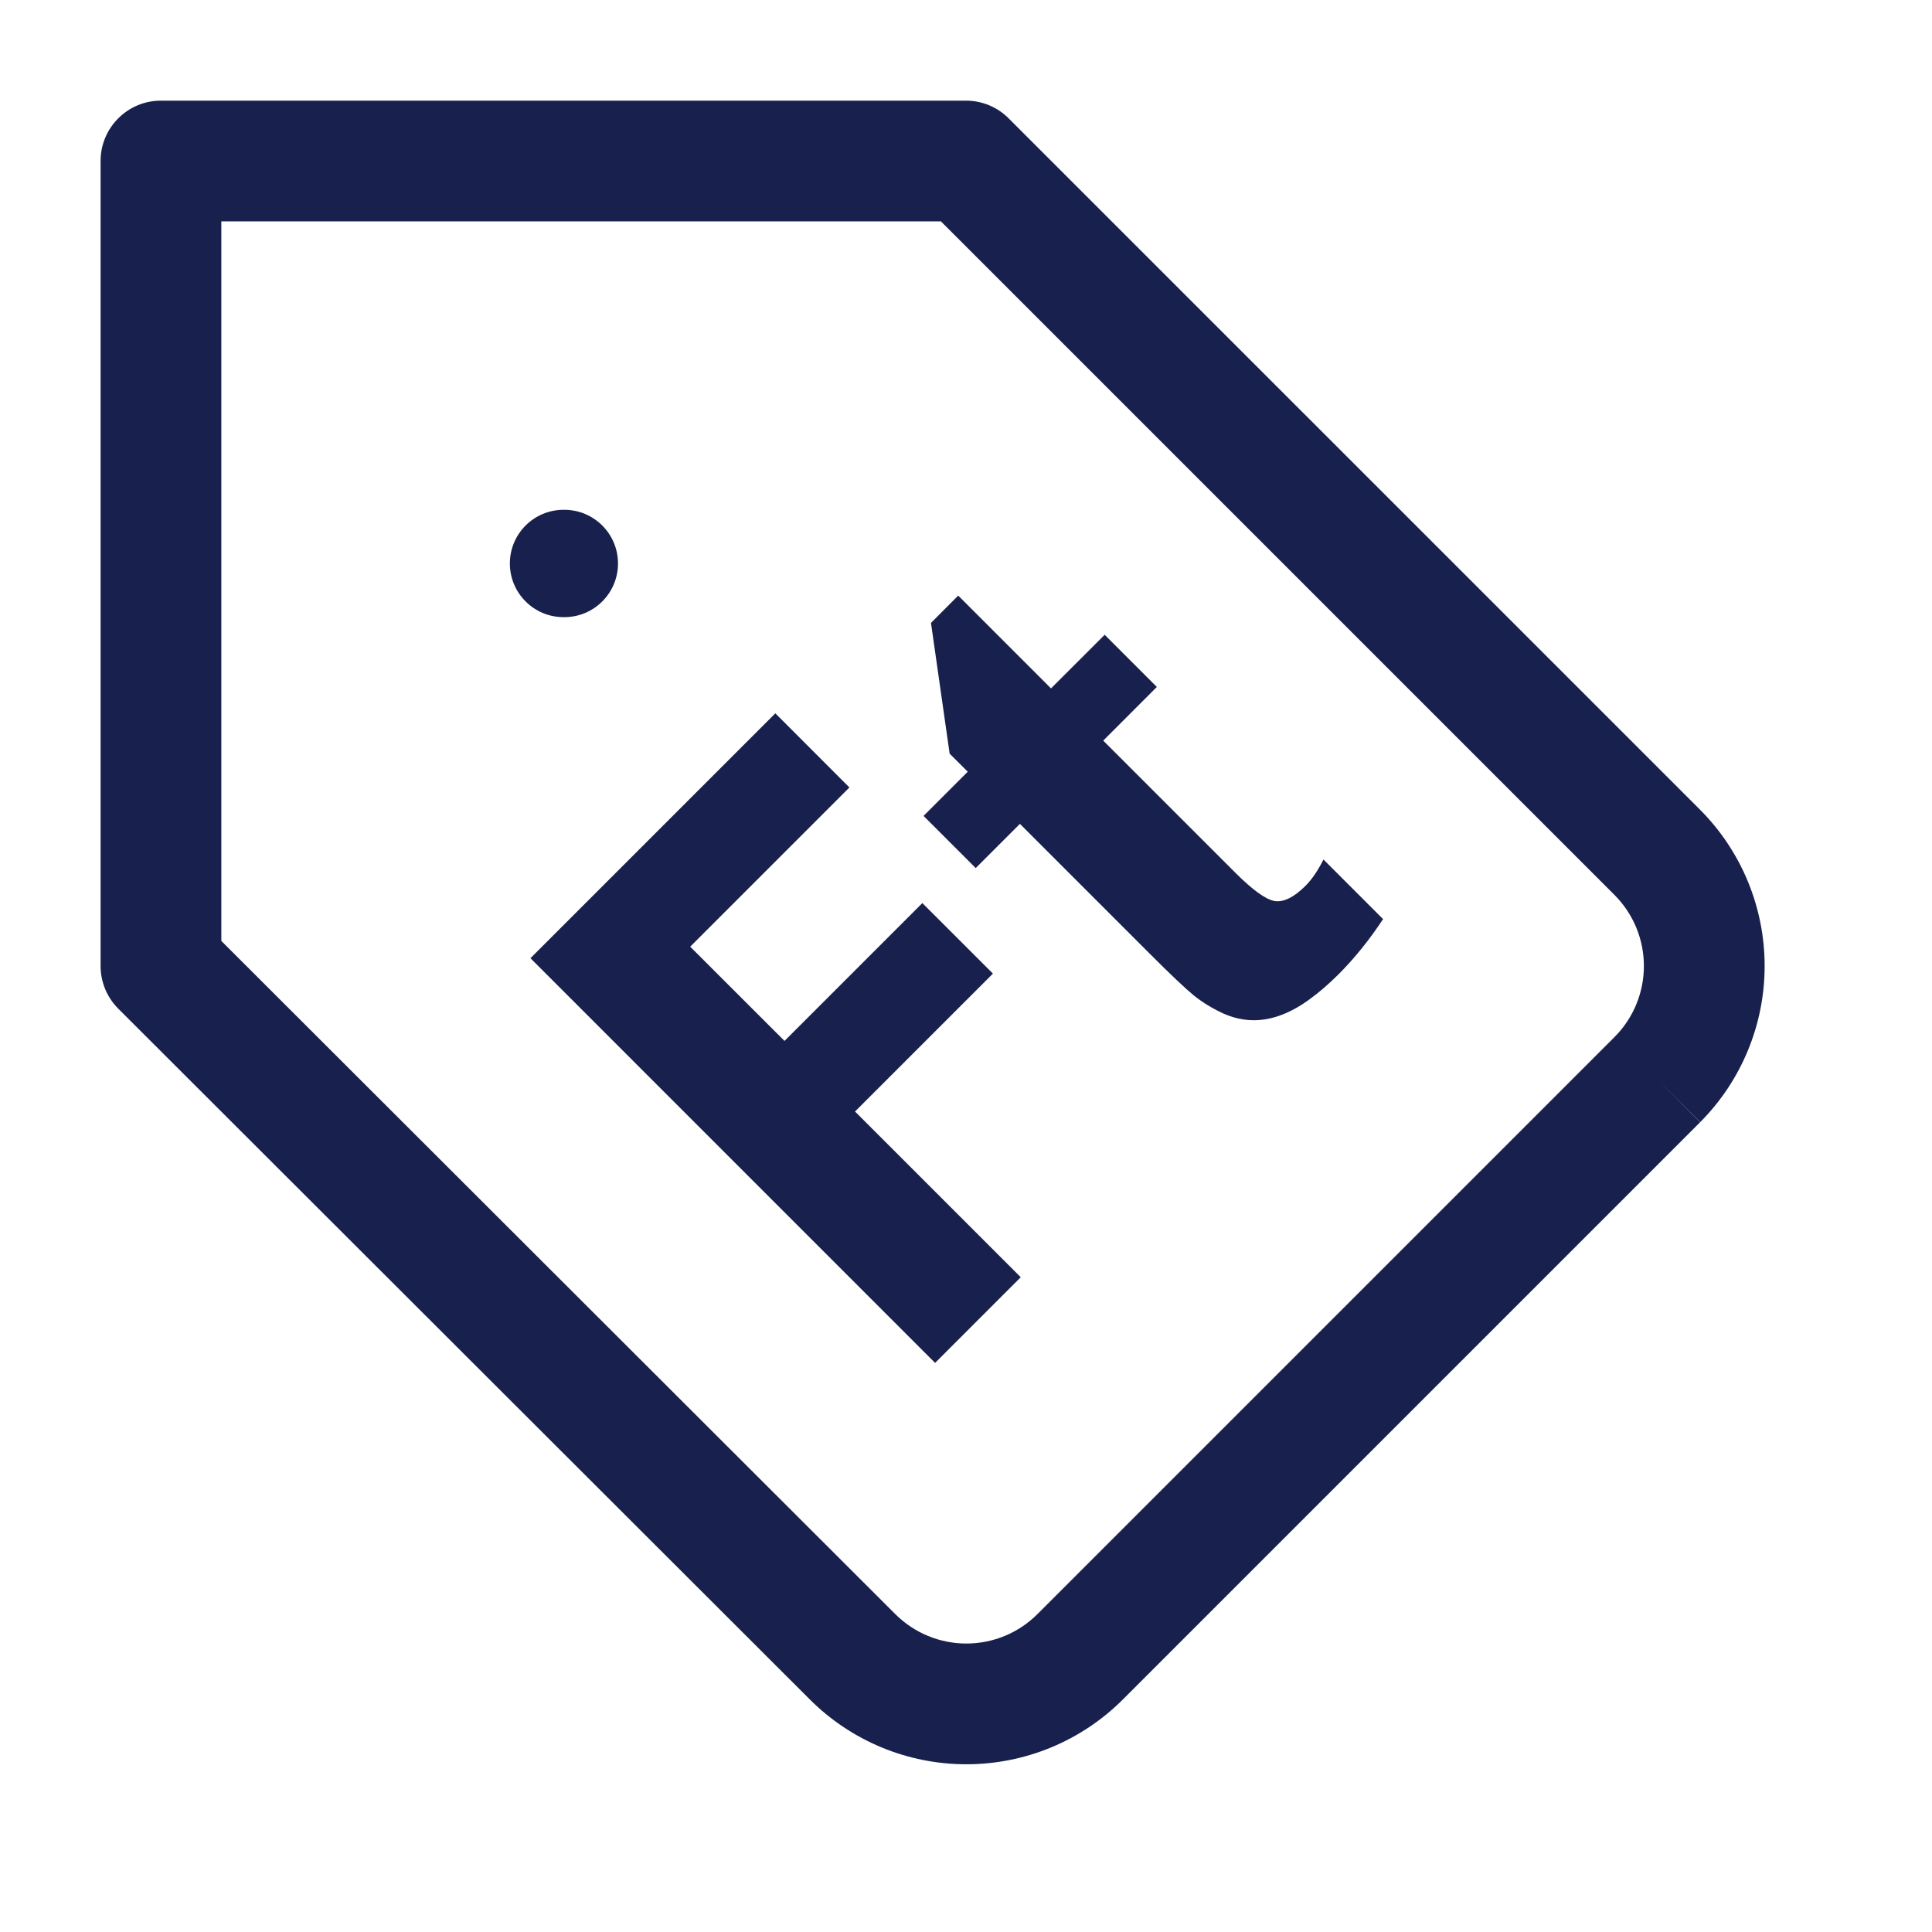 <svg width="32" height="32" viewBox="0 0 32 32" fill="none" xmlns="http://www.w3.org/2000/svg">
<path fill-rule="evenodd" clip-rule="evenodd" d="M1.666 2.667C1.666 2.114 2.114 1.667 2.666 1.667H15.999C16.265 1.667 16.519 1.772 16.706 1.96L28.162 13.415C28.845 14.102 29.228 15.031 29.228 16C29.228 16.969 28.845 17.898 28.162 18.585L27.453 17.88L28.16 18.587L18.6 28.147C18.26 28.488 17.855 28.758 17.41 28.943C16.965 29.127 16.488 29.222 16.006 29.222C15.524 29.222 15.047 29.127 14.602 28.943C14.157 28.758 13.753 28.488 13.412 28.147L1.959 16.707C1.772 16.52 1.666 16.265 1.666 16V2.667ZM26.744 17.174C27.054 16.862 27.228 16.44 27.228 16C27.228 15.56 27.054 15.138 26.744 14.826L15.585 3.667H3.666V15.585L14.826 26.732C14.981 26.887 15.165 27.011 15.368 27.095C15.57 27.179 15.787 27.222 16.006 27.222C16.225 27.222 16.442 27.179 16.644 27.095C16.847 27.011 17.03 26.888 17.185 26.733L26.744 17.174Z" fill="#18214D"/>
<path fill-rule="evenodd" clip-rule="evenodd" d="M8.445 9.333C8.445 8.842 8.843 8.444 9.334 8.444H9.347C9.838 8.444 10.236 8.842 10.236 9.333C10.236 9.824 9.838 10.222 9.347 10.222H9.334C8.843 10.222 8.445 9.824 8.445 9.333Z" fill="#18214D"/>
<path d="M15.488 22.574L8.786 15.871L12.842 11.815L14.069 13.043L11.432 15.68L12.994 17.241L15.277 14.958L16.446 16.126L14.162 18.41L16.907 21.155L15.488 22.574Z" fill="#18214D"/>
<path d="M16.161 14.378L15.297 13.514L16.029 12.782L15.729 12.483L15.42 10.317L15.871 9.865L17.408 11.402L18.297 10.514L19.161 11.378L18.273 12.267L20.463 14.457C20.744 14.738 20.959 14.894 21.106 14.923C21.256 14.949 21.428 14.866 21.622 14.673C21.73 14.565 21.829 14.419 21.921 14.236L22.908 15.223C22.682 15.566 22.435 15.873 22.167 16.141C22.006 16.301 21.843 16.442 21.675 16.563C21.184 16.917 20.712 16.991 20.256 16.784C20.073 16.699 19.911 16.599 19.77 16.485C19.63 16.37 19.384 16.138 19.034 15.787L16.893 13.646L16.161 14.378Z" fill="#18214D"/>
</svg>
